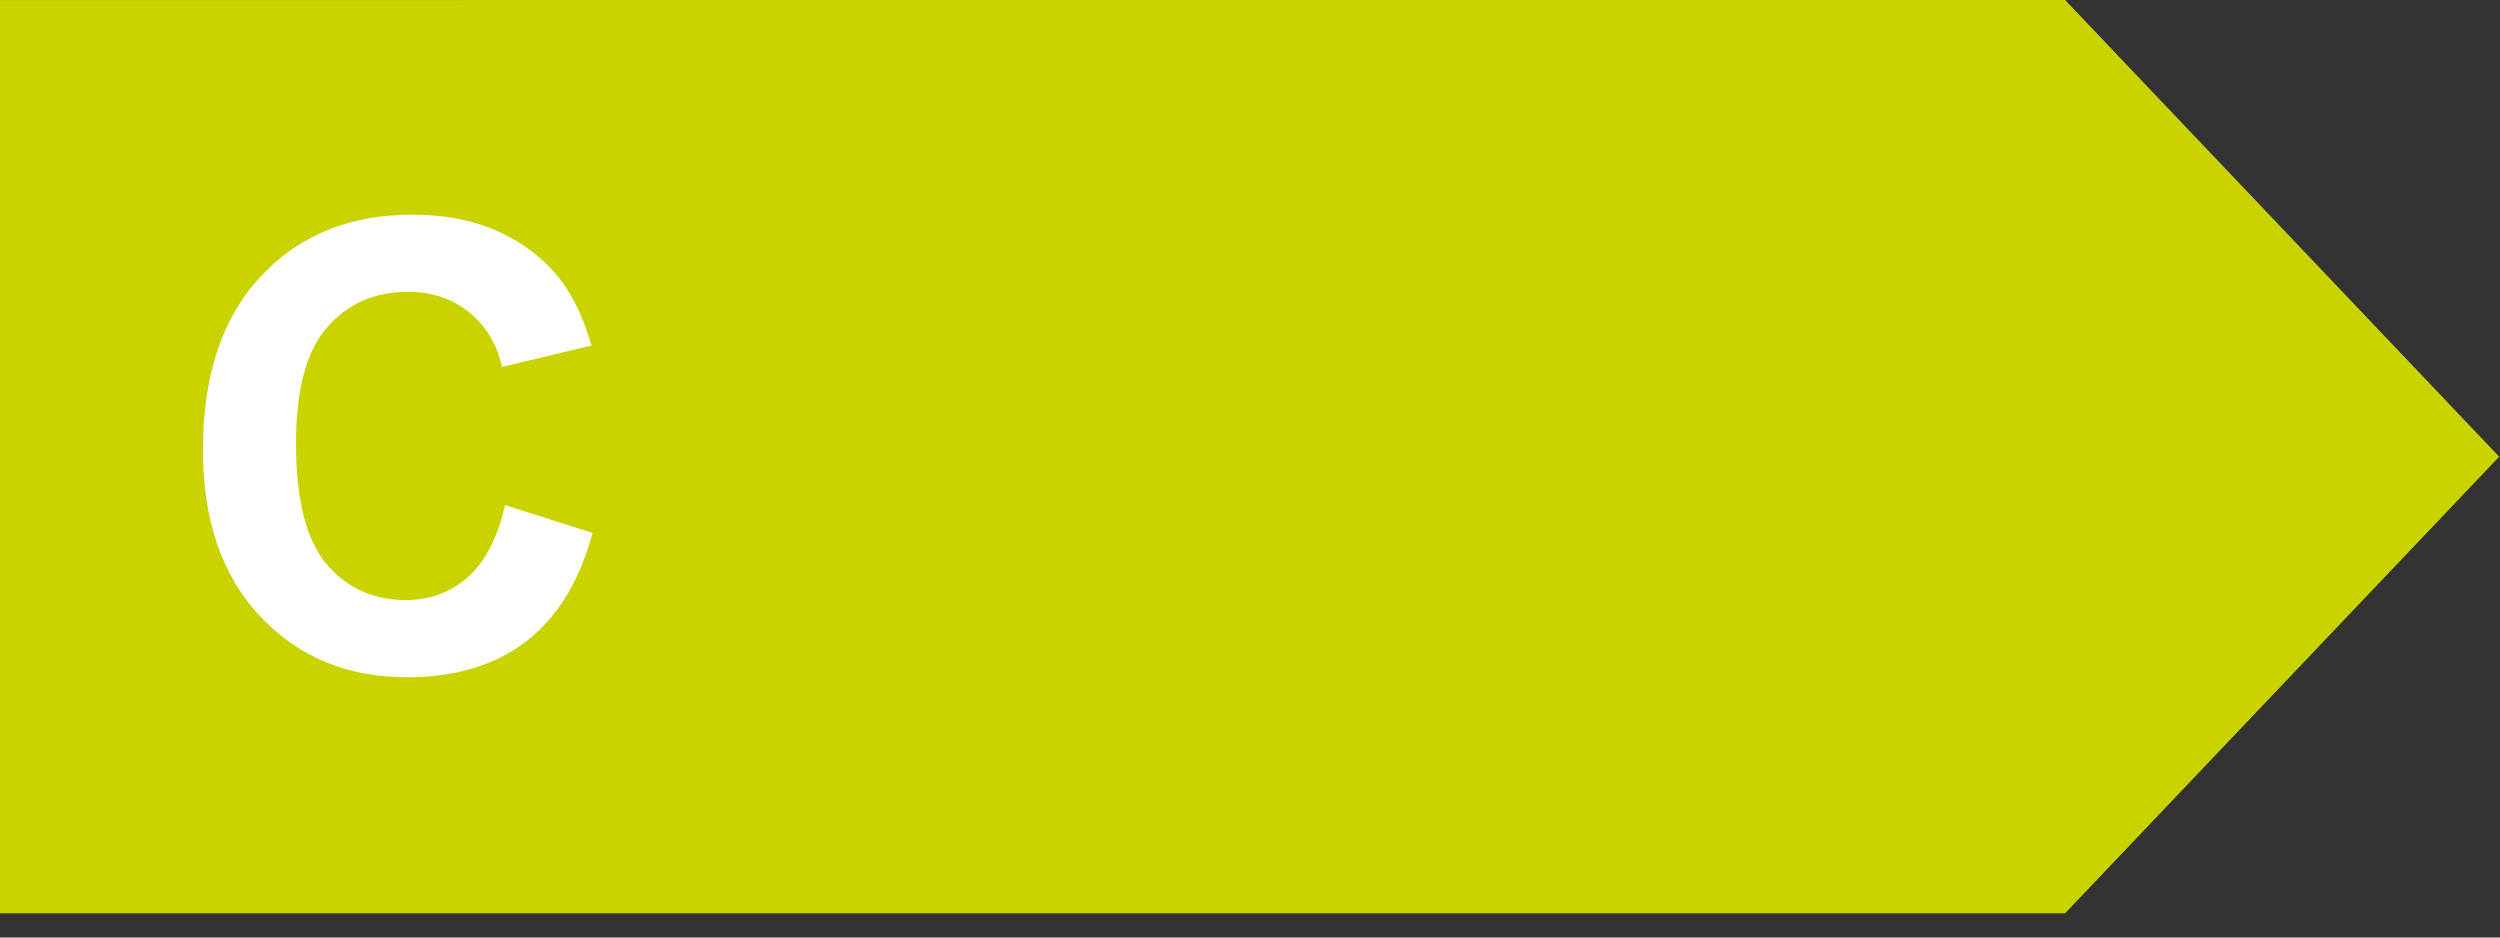 <svg width="56" height="21" viewBox="0 0 56 21" fill="none" xmlns="http://www.w3.org/2000/svg">
<rect x="0" y="0" width="56" height="21" fill="#333333" stroke="none"/>
<path fill-rule="evenodd" clip-rule="evenodd" d="M0 0.001V20.459L46.258 20.458L55.982 10.23L46.258 0L0 0.001Z" fill="#C8D300"/>
<path d="M11.313 11.315L13.275 11.938C12.975 13.031 12.473 13.845 11.771 14.378C11.074 14.907 10.188 15.171 9.112 15.171C7.782 15.171 6.688 14.717 5.831 13.81C4.974 12.899 4.546 11.655 4.546 10.078C4.546 8.41 4.977 7.116 5.838 6.195C6.699 5.27 7.832 4.808 9.235 4.808C10.461 4.808 11.457 5.17 12.223 5.895C12.678 6.323 13.02 6.938 13.248 7.74L11.245 8.219C11.127 7.699 10.878 7.289 10.5 6.988C10.126 6.688 9.671 6.537 9.133 6.537C8.39 6.537 7.786 6.804 7.321 7.337C6.861 7.87 6.631 8.734 6.631 9.928C6.631 11.195 6.859 12.097 7.314 12.635C7.77 13.172 8.363 13.441 9.092 13.441C9.63 13.441 10.092 13.271 10.479 12.929C10.867 12.587 11.145 12.049 11.313 11.315Z" fill="white"/>
</svg>
